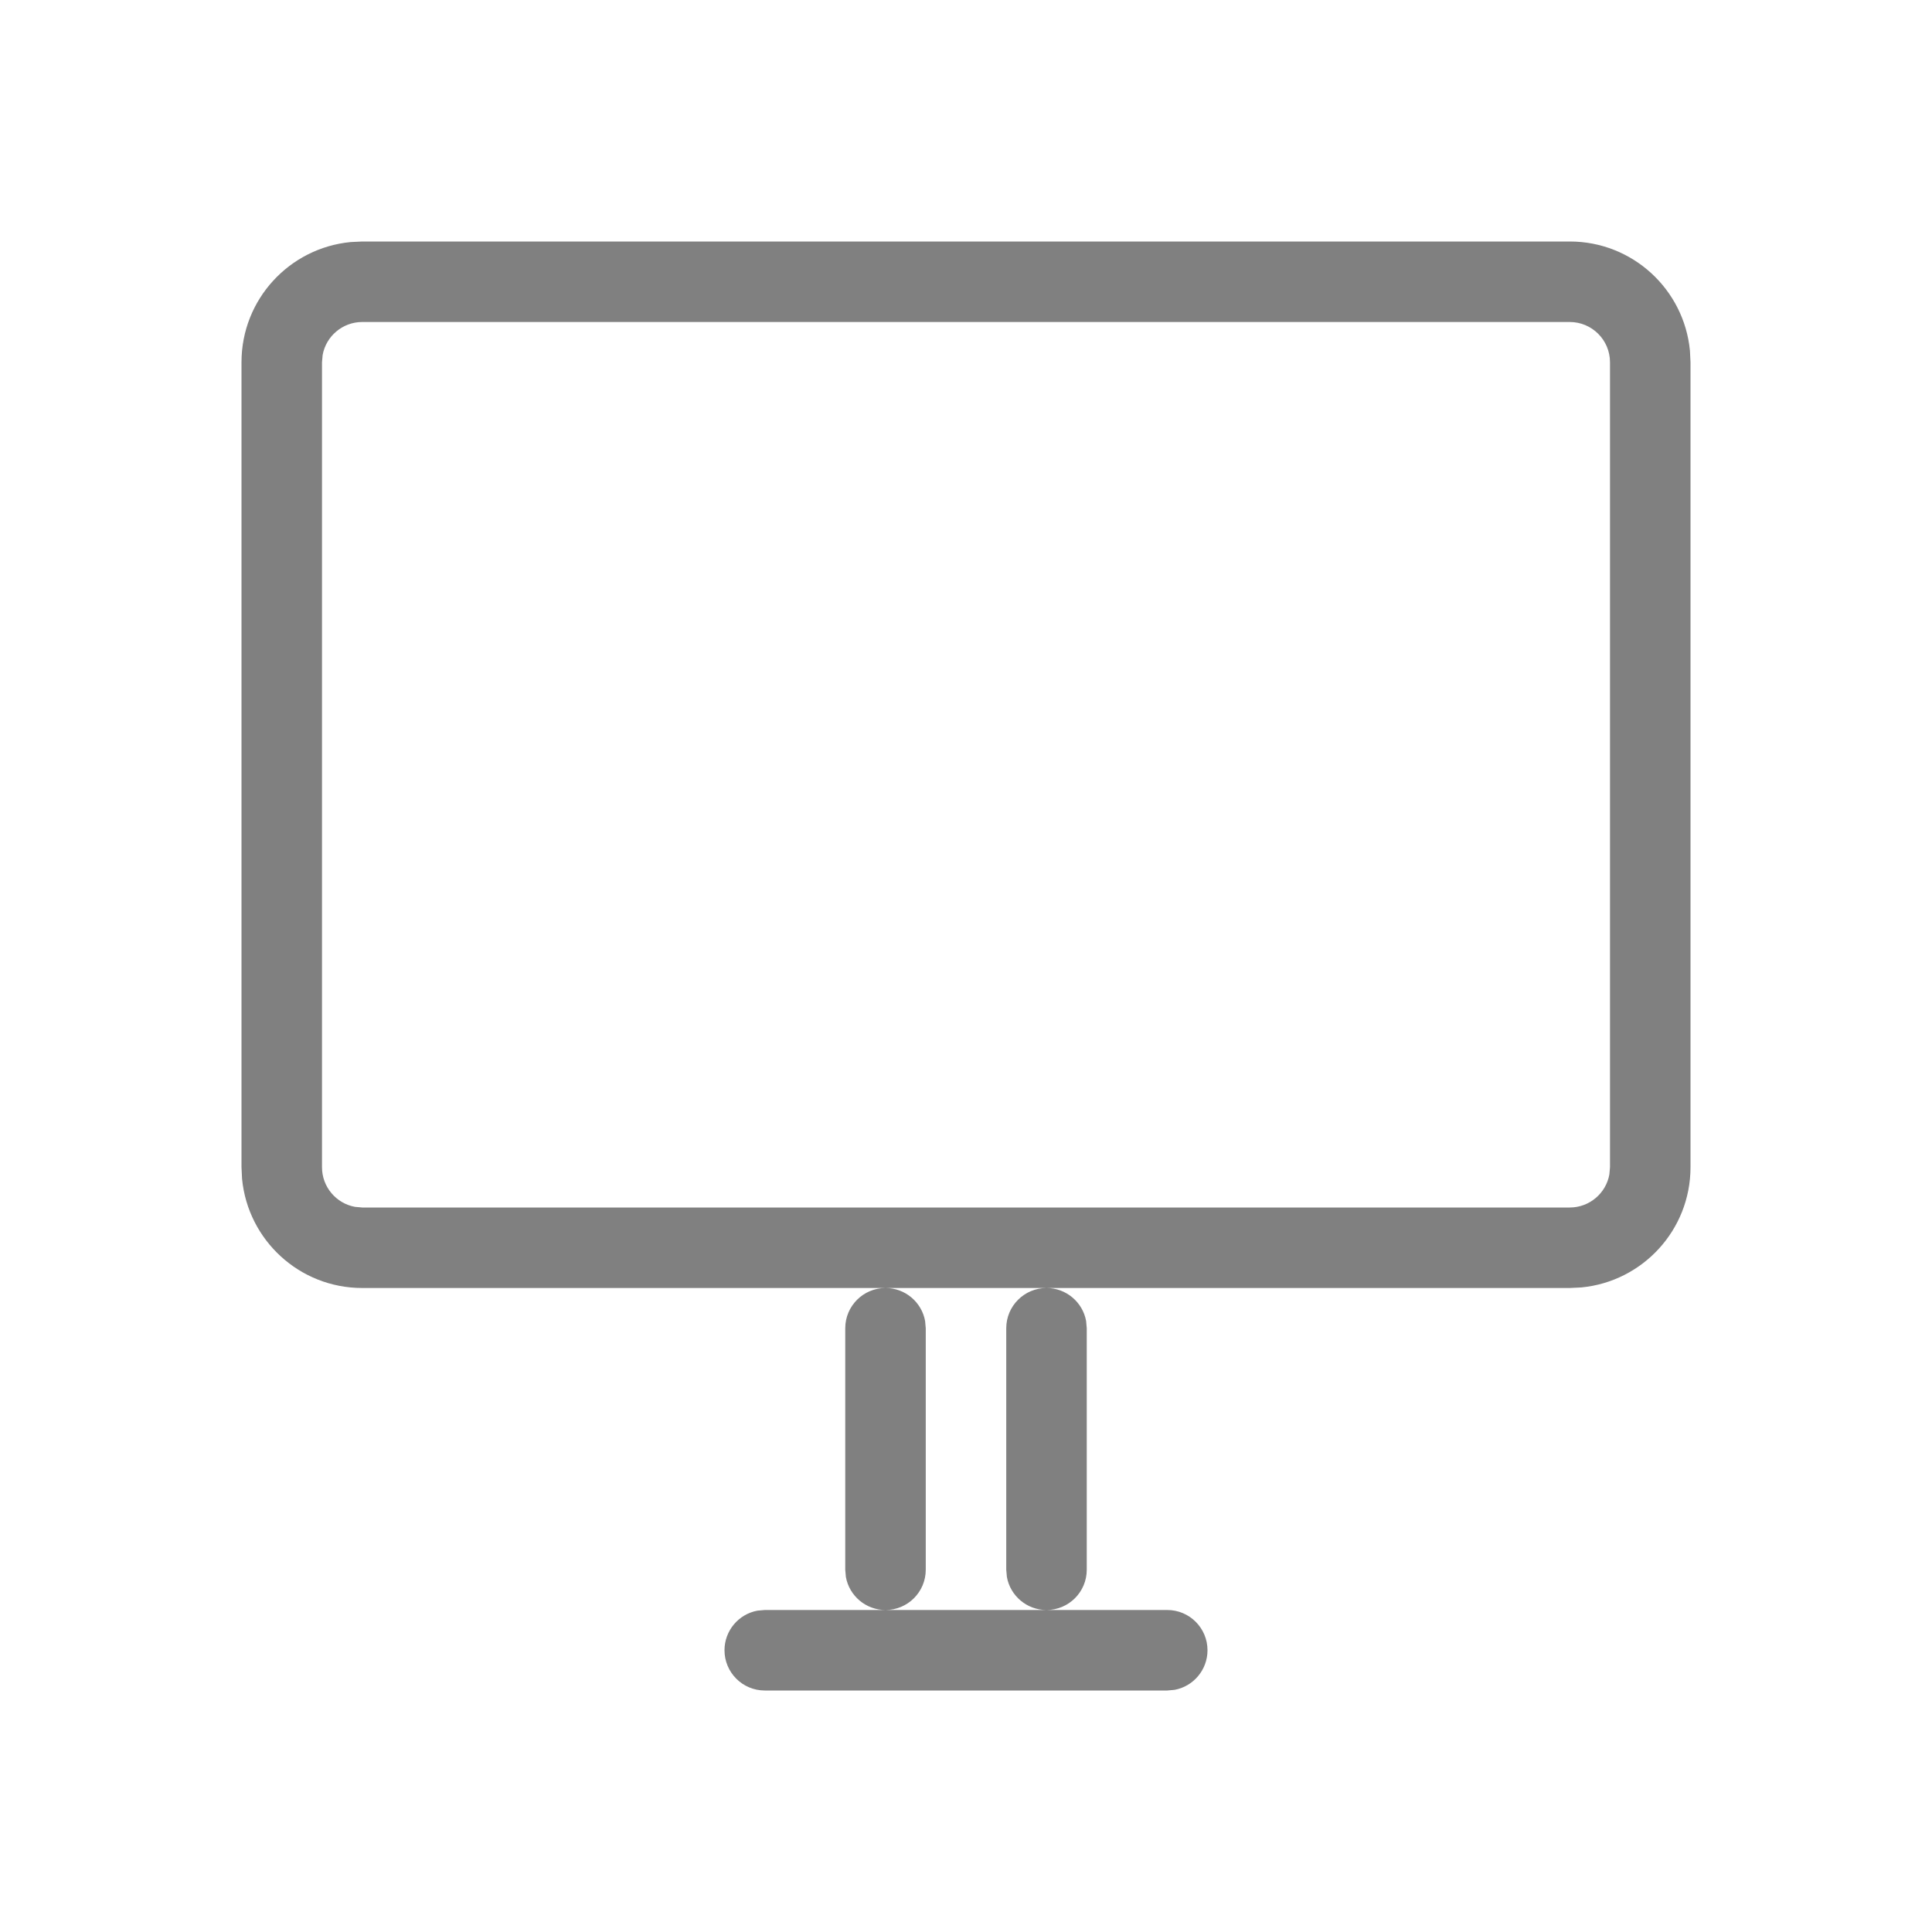 <svg xmlns="http://www.w3.org/2000/svg" viewBox="0 0 24 24">
  <path fill="gray" d="M14.5,20 C14.776,20 15,20.224 15,20.5 C15,20.745 14.823,20.95 14.59,20.992 L14.5,21 L9.5,21 C9.224,21 9,20.776 9,20.5 C9,20.255 9.177,20.05 9.41,20.008 L9.5,20 L14.5,20 Z M11,16 C11.245,16 11.45,16.177 11.492,16.41 L11.5,16.5 L11.5,19.5 C11.5,19.776 11.276,20 11,20 C10.755,20 10.55,19.823 10.508,19.59 L10.5,19.5 L10.5,16.5 C10.5,16.224 10.724,16 11,16 Z M13,16 C13.245,16 13.45,16.177 13.492,16.41 L13.5,16.5 L13.5,19.5 C13.5,19.776 13.276,20 13,20 C12.755,20 12.55,19.823 12.508,19.59 L12.5,19.5 L12.5,16.5 C12.5,16.224 12.724,16 13,16 Z M19.5,3 C20.28,3 20.92,3.595 20.993,4.356 L21,4.5 L21,14.5 C21,15.28 20.405,15.92 19.644,15.993 L19.5,16 L4.5,16 C3.72,16 3.08,15.405 3.007,14.644 L3,14.5 L3,4.5 C3,3.72 3.595,3.08 4.356,3.007 L4.5,3 L19.5,3 Z M19.5,4 L4.5,4 C4.255,4 4.05,4.177 4.008,4.41 L4,4.5 L4,14.5 C4,14.745 4.177,14.95 4.41,14.992 L4.5,15 L19.5,15 C19.745,15 19.95,14.823 19.992,14.59 L20,14.5 L20,4.5 C20,4.224 19.776,4 19.5,4 Z"/>
</svg>
